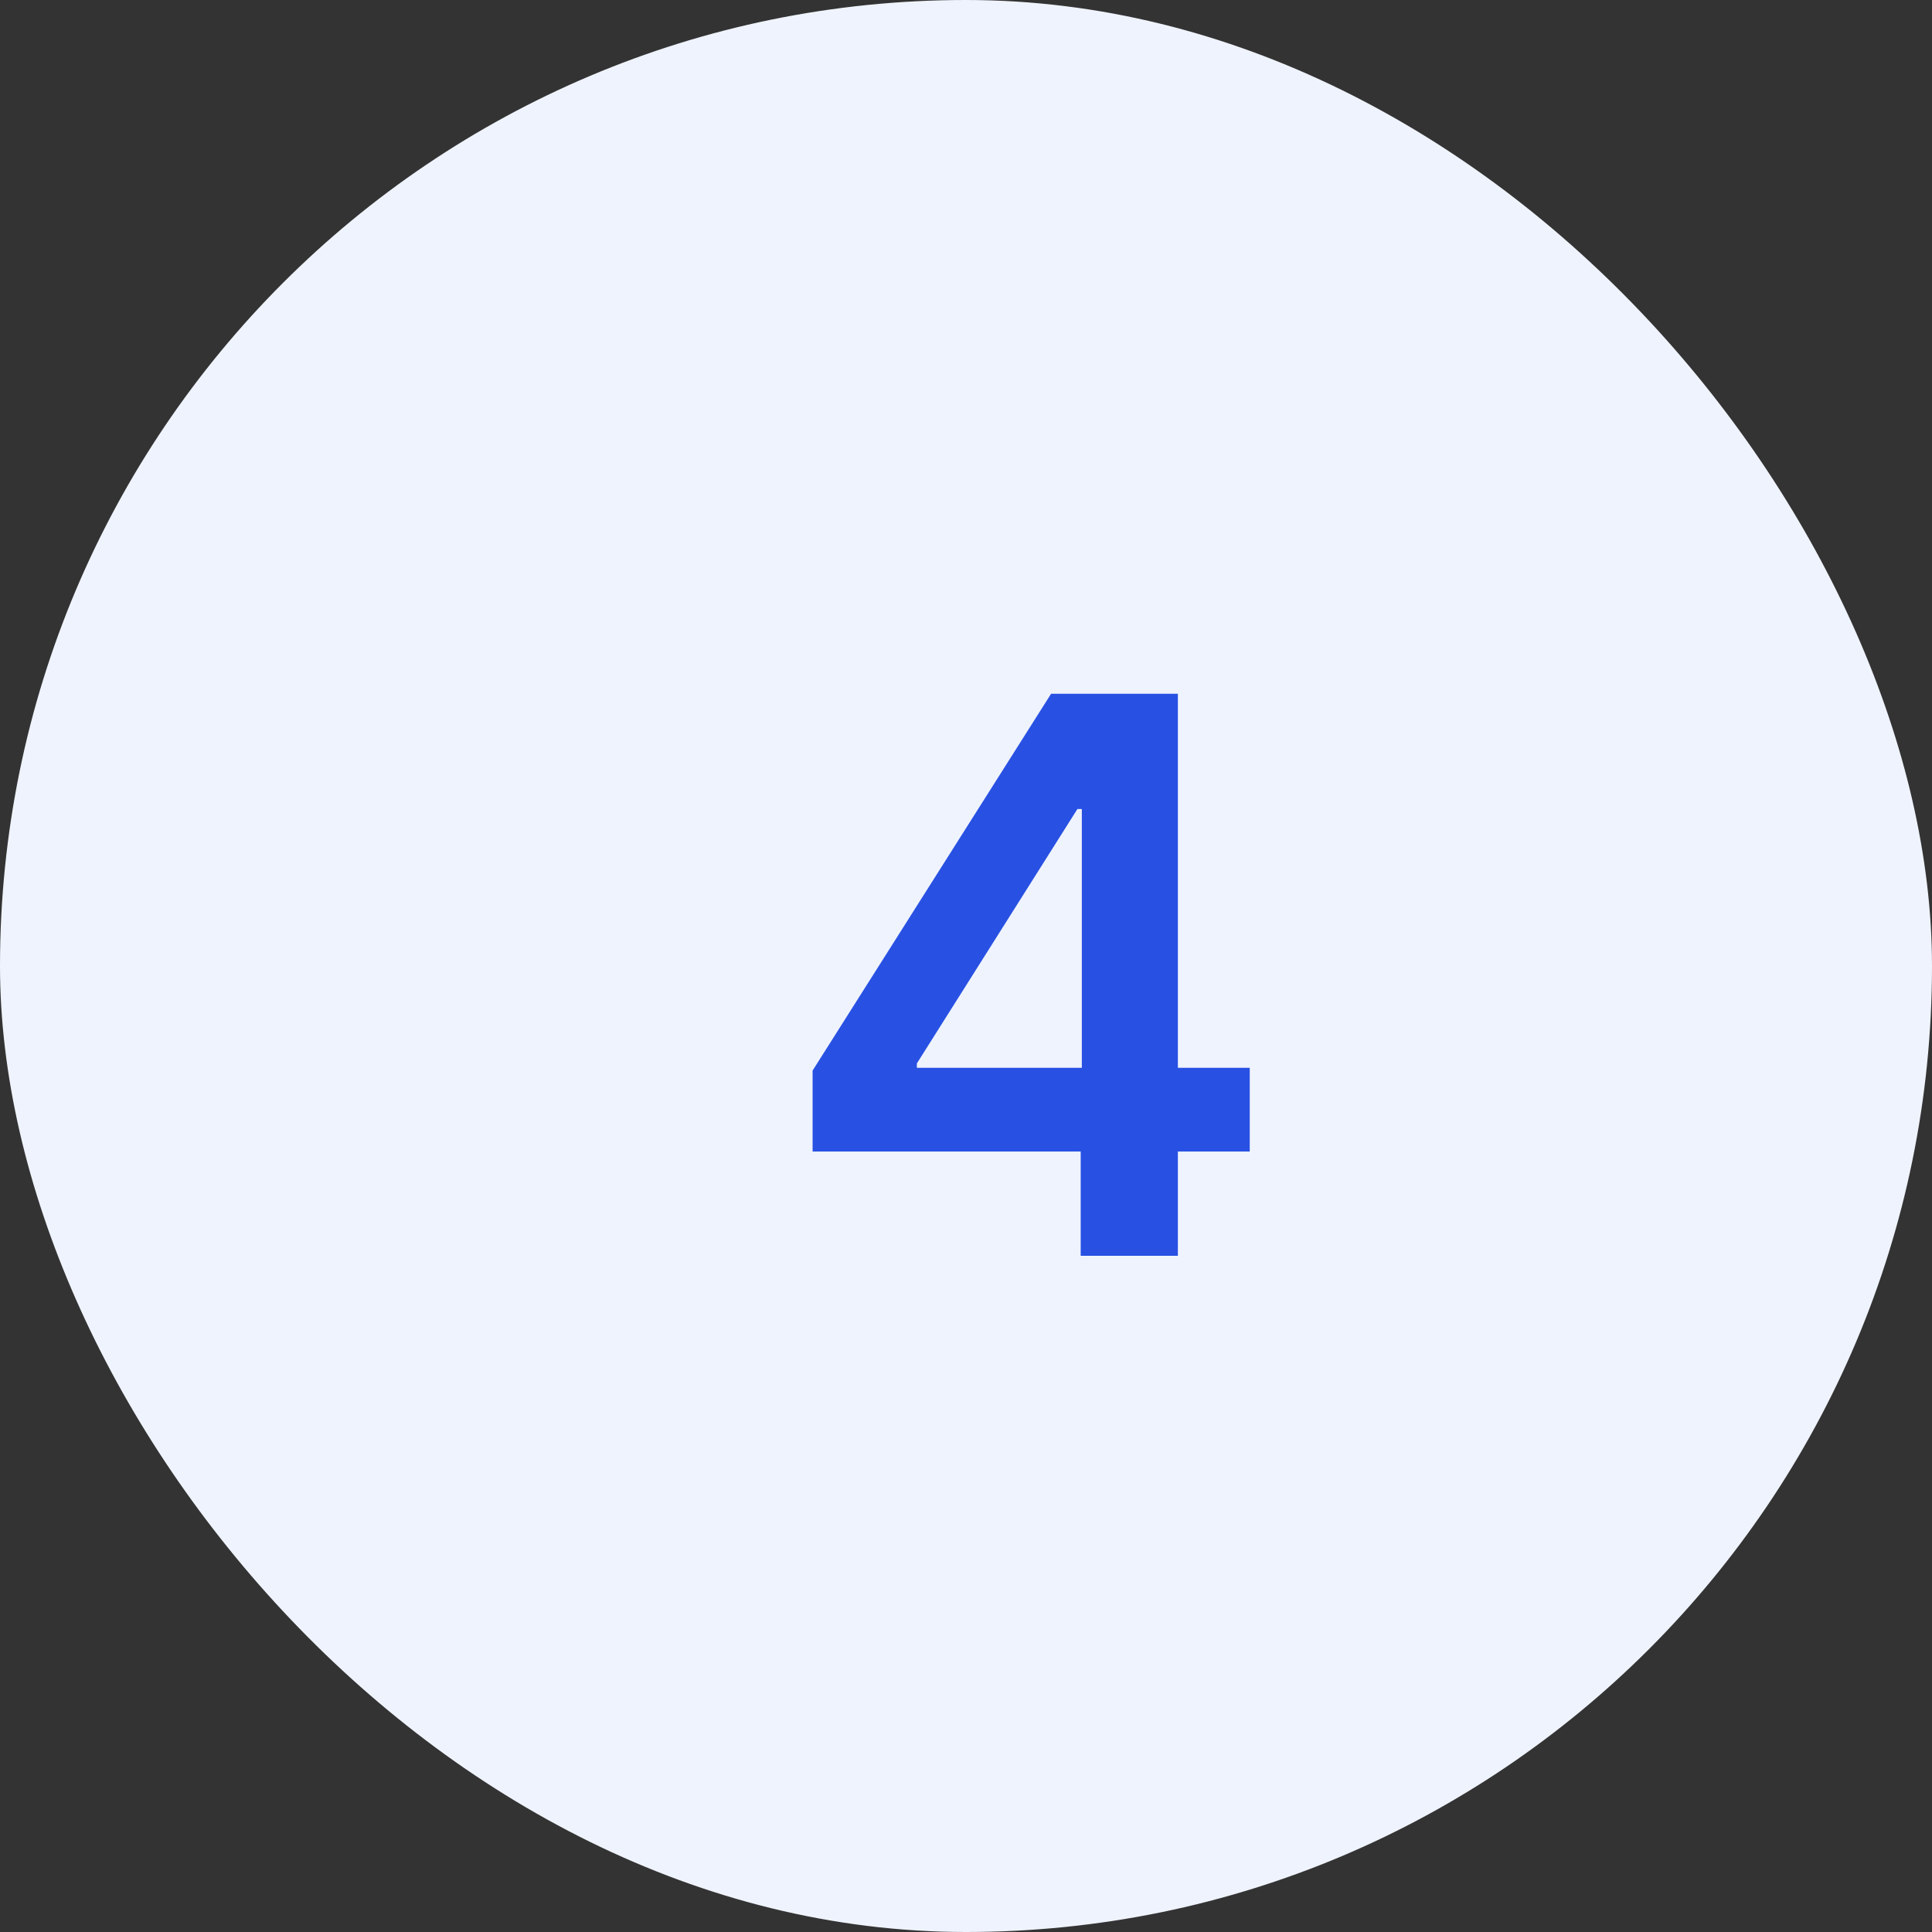 <svg xmlns="http://www.w3.org/2000/svg" width="60" height="60" viewBox="0 0 60 60" fill="none"><rect x="0" y="0" width="60" height="60" fill="#333333" stroke="none"/><rect width="60" height="60" rx="30" fill="#EFF3FD"></rect><path d="M25.236 35.761V33.247L32.642 21.546H34.739V25.125H33.46L28.474 33.026V33.162H38.812V35.761H25.236ZM33.562 39V34.994L33.597 33.869V21.546H36.58V39H33.562Z" fill="#2851E3"></path></svg>